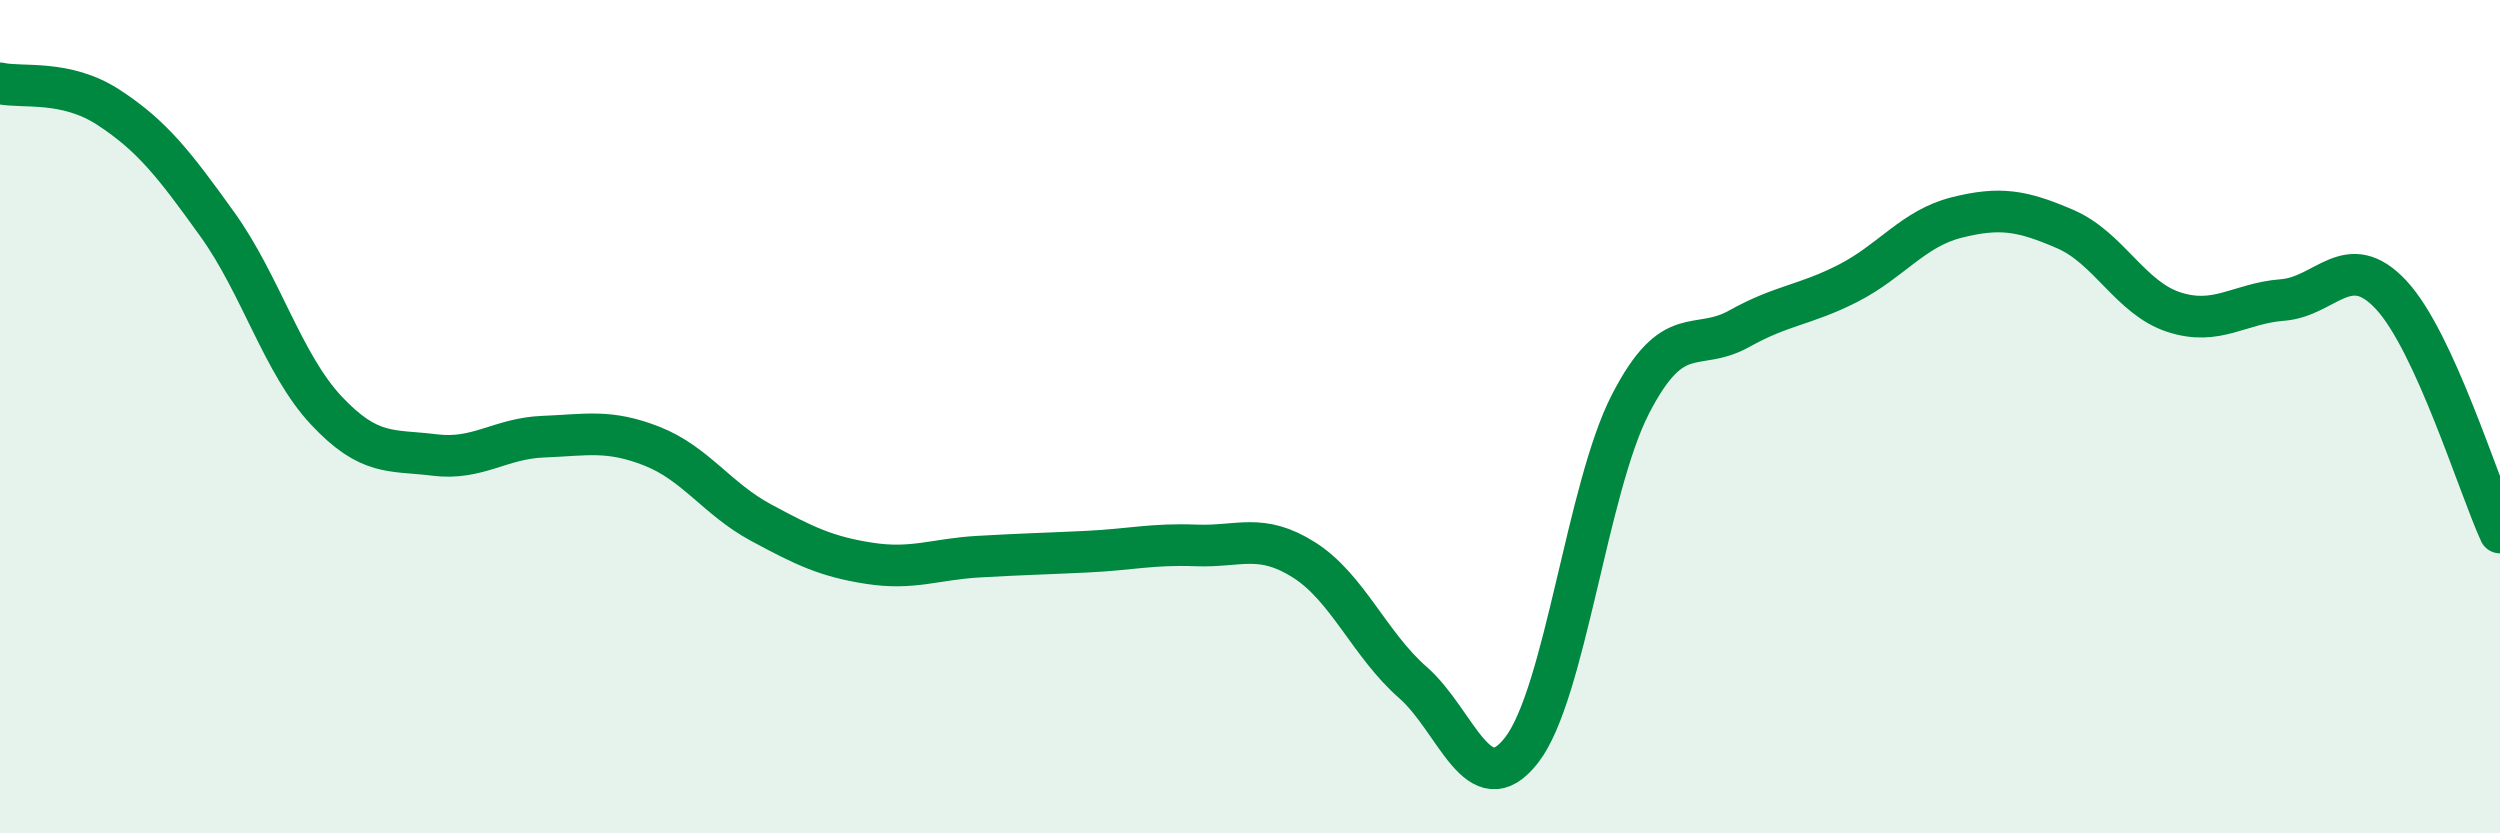 
    <svg width="60" height="20" viewBox="0 0 60 20" xmlns="http://www.w3.org/2000/svg">
      <path
        d="M 0,2 C 0.52,2.12 1.57,1.9 2.61,2.58 C 3.65,3.26 4.18,3.94 5.22,5.39 C 6.26,6.84 6.79,8.74 7.83,9.85 C 8.87,10.96 9.39,10.79 10.43,10.92 C 11.47,11.05 12,10.52 13.04,10.48 C 14.08,10.44 14.61,10.3 15.65,10.71 C 16.69,11.12 17.22,11.98 18.26,12.54 C 19.3,13.1 19.83,13.36 20.87,13.52 C 21.91,13.68 22.44,13.42 23.48,13.36 C 24.52,13.3 25.05,13.29 26.09,13.24 C 27.13,13.19 27.66,13.05 28.7,13.09 C 29.74,13.13 30.26,12.78 31.3,13.44 C 32.34,14.1 32.87,15.47 33.91,16.38 C 34.95,17.29 35.48,19.34 36.52,18 C 37.56,16.66 38.09,11.72 39.13,9.7 C 40.17,7.68 40.7,8.47 41.74,7.89 C 42.78,7.31 43.31,7.33 44.35,6.8 C 45.39,6.27 45.92,5.48 46.96,5.22 C 48,4.96 48.53,5.05 49.57,5.5 C 50.61,5.95 51.13,7.15 52.17,7.49 C 53.21,7.83 53.74,7.28 54.78,7.2 C 55.82,7.12 56.35,5.96 57.39,7.08 C 58.43,8.2 59.48,11.64 60,12.78L60 20L0 20Z"
        fill="#008740"
        opacity="0.1"
        stroke-linecap="round"
        stroke-linejoin="round"
      />
      <path
        d="M 0,2 C 0.52,2.12 1.57,1.9 2.61,2.58 C 3.65,3.26 4.18,3.94 5.22,5.39 C 6.26,6.84 6.79,8.74 7.83,9.85 C 8.87,10.96 9.39,10.79 10.43,10.92 C 11.47,11.05 12,10.52 13.04,10.48 C 14.08,10.44 14.61,10.3 15.65,10.71 C 16.69,11.12 17.22,11.98 18.26,12.54 C 19.3,13.1 19.83,13.36 20.87,13.52 C 21.91,13.68 22.44,13.42 23.48,13.36 C 24.52,13.3 25.05,13.29 26.09,13.24 C 27.13,13.19 27.66,13.05 28.7,13.09 C 29.74,13.13 30.26,12.78 31.3,13.44 C 32.34,14.1 32.87,15.47 33.91,16.38 C 34.95,17.29 35.48,19.34 36.52,18 C 37.56,16.66 38.09,11.72 39.13,9.7 C 40.17,7.68 40.7,8.47 41.74,7.89 C 42.78,7.31 43.31,7.33 44.35,6.8 C 45.39,6.27 45.92,5.48 46.96,5.22 C 48,4.96 48.53,5.05 49.57,5.5 C 50.61,5.95 51.13,7.15 52.17,7.49 C 53.21,7.83 53.74,7.28 54.78,7.2 C 55.82,7.12 56.35,5.96 57.39,7.08 C 58.43,8.2 59.48,11.64 60,12.78"
        stroke="#008740"
        stroke-width="1"
        fill="none"
        stroke-linecap="round"
        stroke-linejoin="round"
      />
    </svg>
  